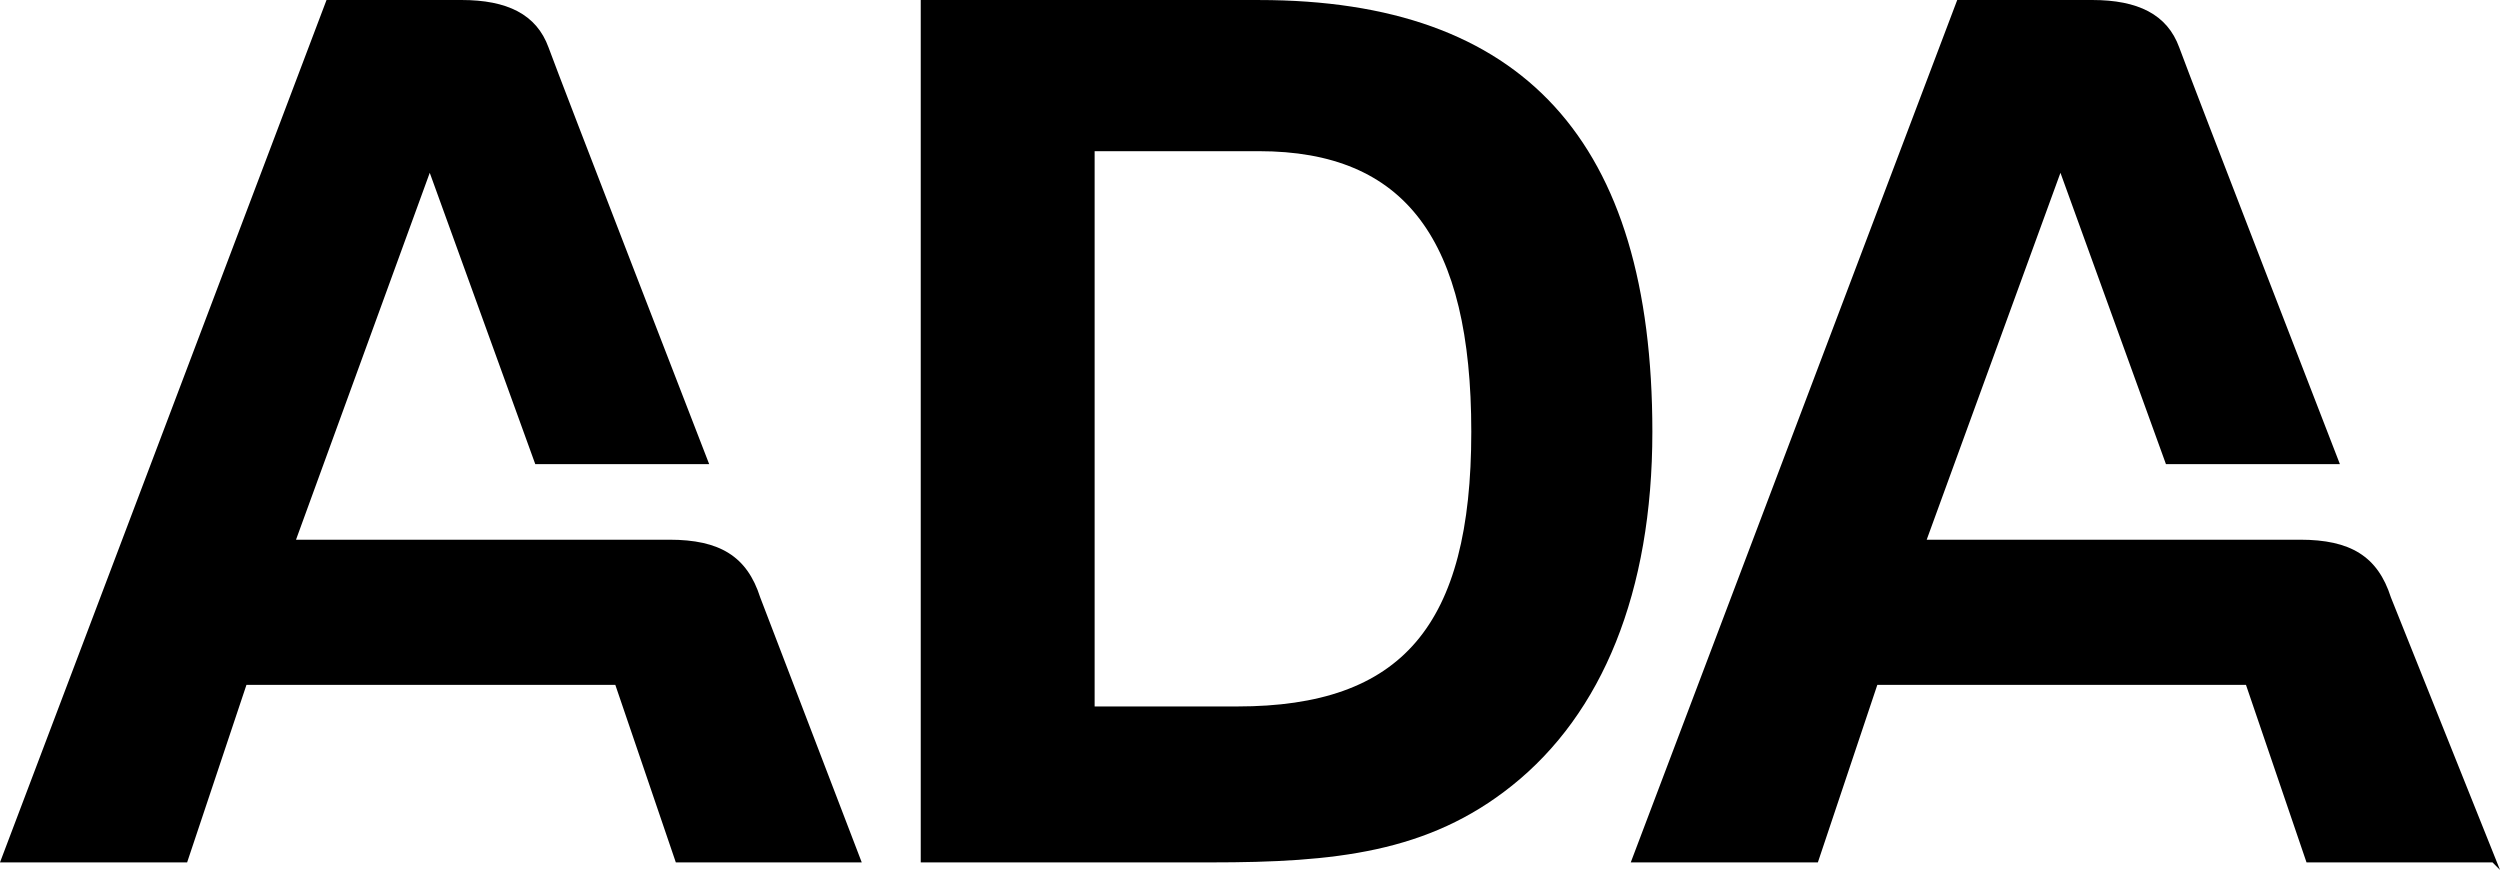 <svg xmlns="http://www.w3.org/2000/svg" xmlns:xlink="http://www.w3.org/1999/xlink" width="114.799" height="39.946" viewBox="0 0 114.799 39.946">
  <defs>
    <clipPath id="clip-path">
      <rect id="Rectangle_164" data-name="Rectangle 164" width="114.799" height="39.946"/>
    </clipPath>
  </defs>
  <g id="Group_202" data-name="Group 202" transform="translate(0 0)">
    <g id="Group_201" data-name="Group 201" transform="translate(0 0)" clip-path="url(#clip-path)">
      <path id="Path_2121" data-name="Path 2121" d="M39.571,39.6H31.033l-2.778-8.151H11.317L8.593,39.6H0L14.994,0h6.195c2.1,0,3.448.657,4,2.18s7.376,19.132,7.376,19.132H24.579L19.734,7.935,13.593,24.783H30.739c2.3,0,3.565.753,4.17,2.651Z" transform="translate(0 0)"/>
      <path id="Path_2122" data-name="Path 2122" d="M94.148,39.6h-8.54l-2.78-8.151H65.9L63.17,39.6H54.578L69.569,0h6.195c2.1,0,3.447.657,4,2.18s7.377,19.132,7.377,19.132H79.153L74.309,7.935,68.167,24.783H85.316c2.3,0,3.562.753,4.168,2.651l5.009,12.512" transform="translate(20.306 0)"/>
      <path id="Path_2123" data-name="Path 2123" d="M30.815,0H46.347C58.464,0,64.411,6.441,64.411,19.825c0,7.382-2.312,12.948-6.445,16.249C54.111,39.159,49.815,39.6,44.144,39.6H30.815ZM45.353,32.439c7.549,0,10.743-3.691,10.743-12.613,0-8.814-3.029-12.885-9.75-12.885H38.8v25.5Z" transform="translate(11.465 0.001)"/>
    </g>
  </g>
</svg>
